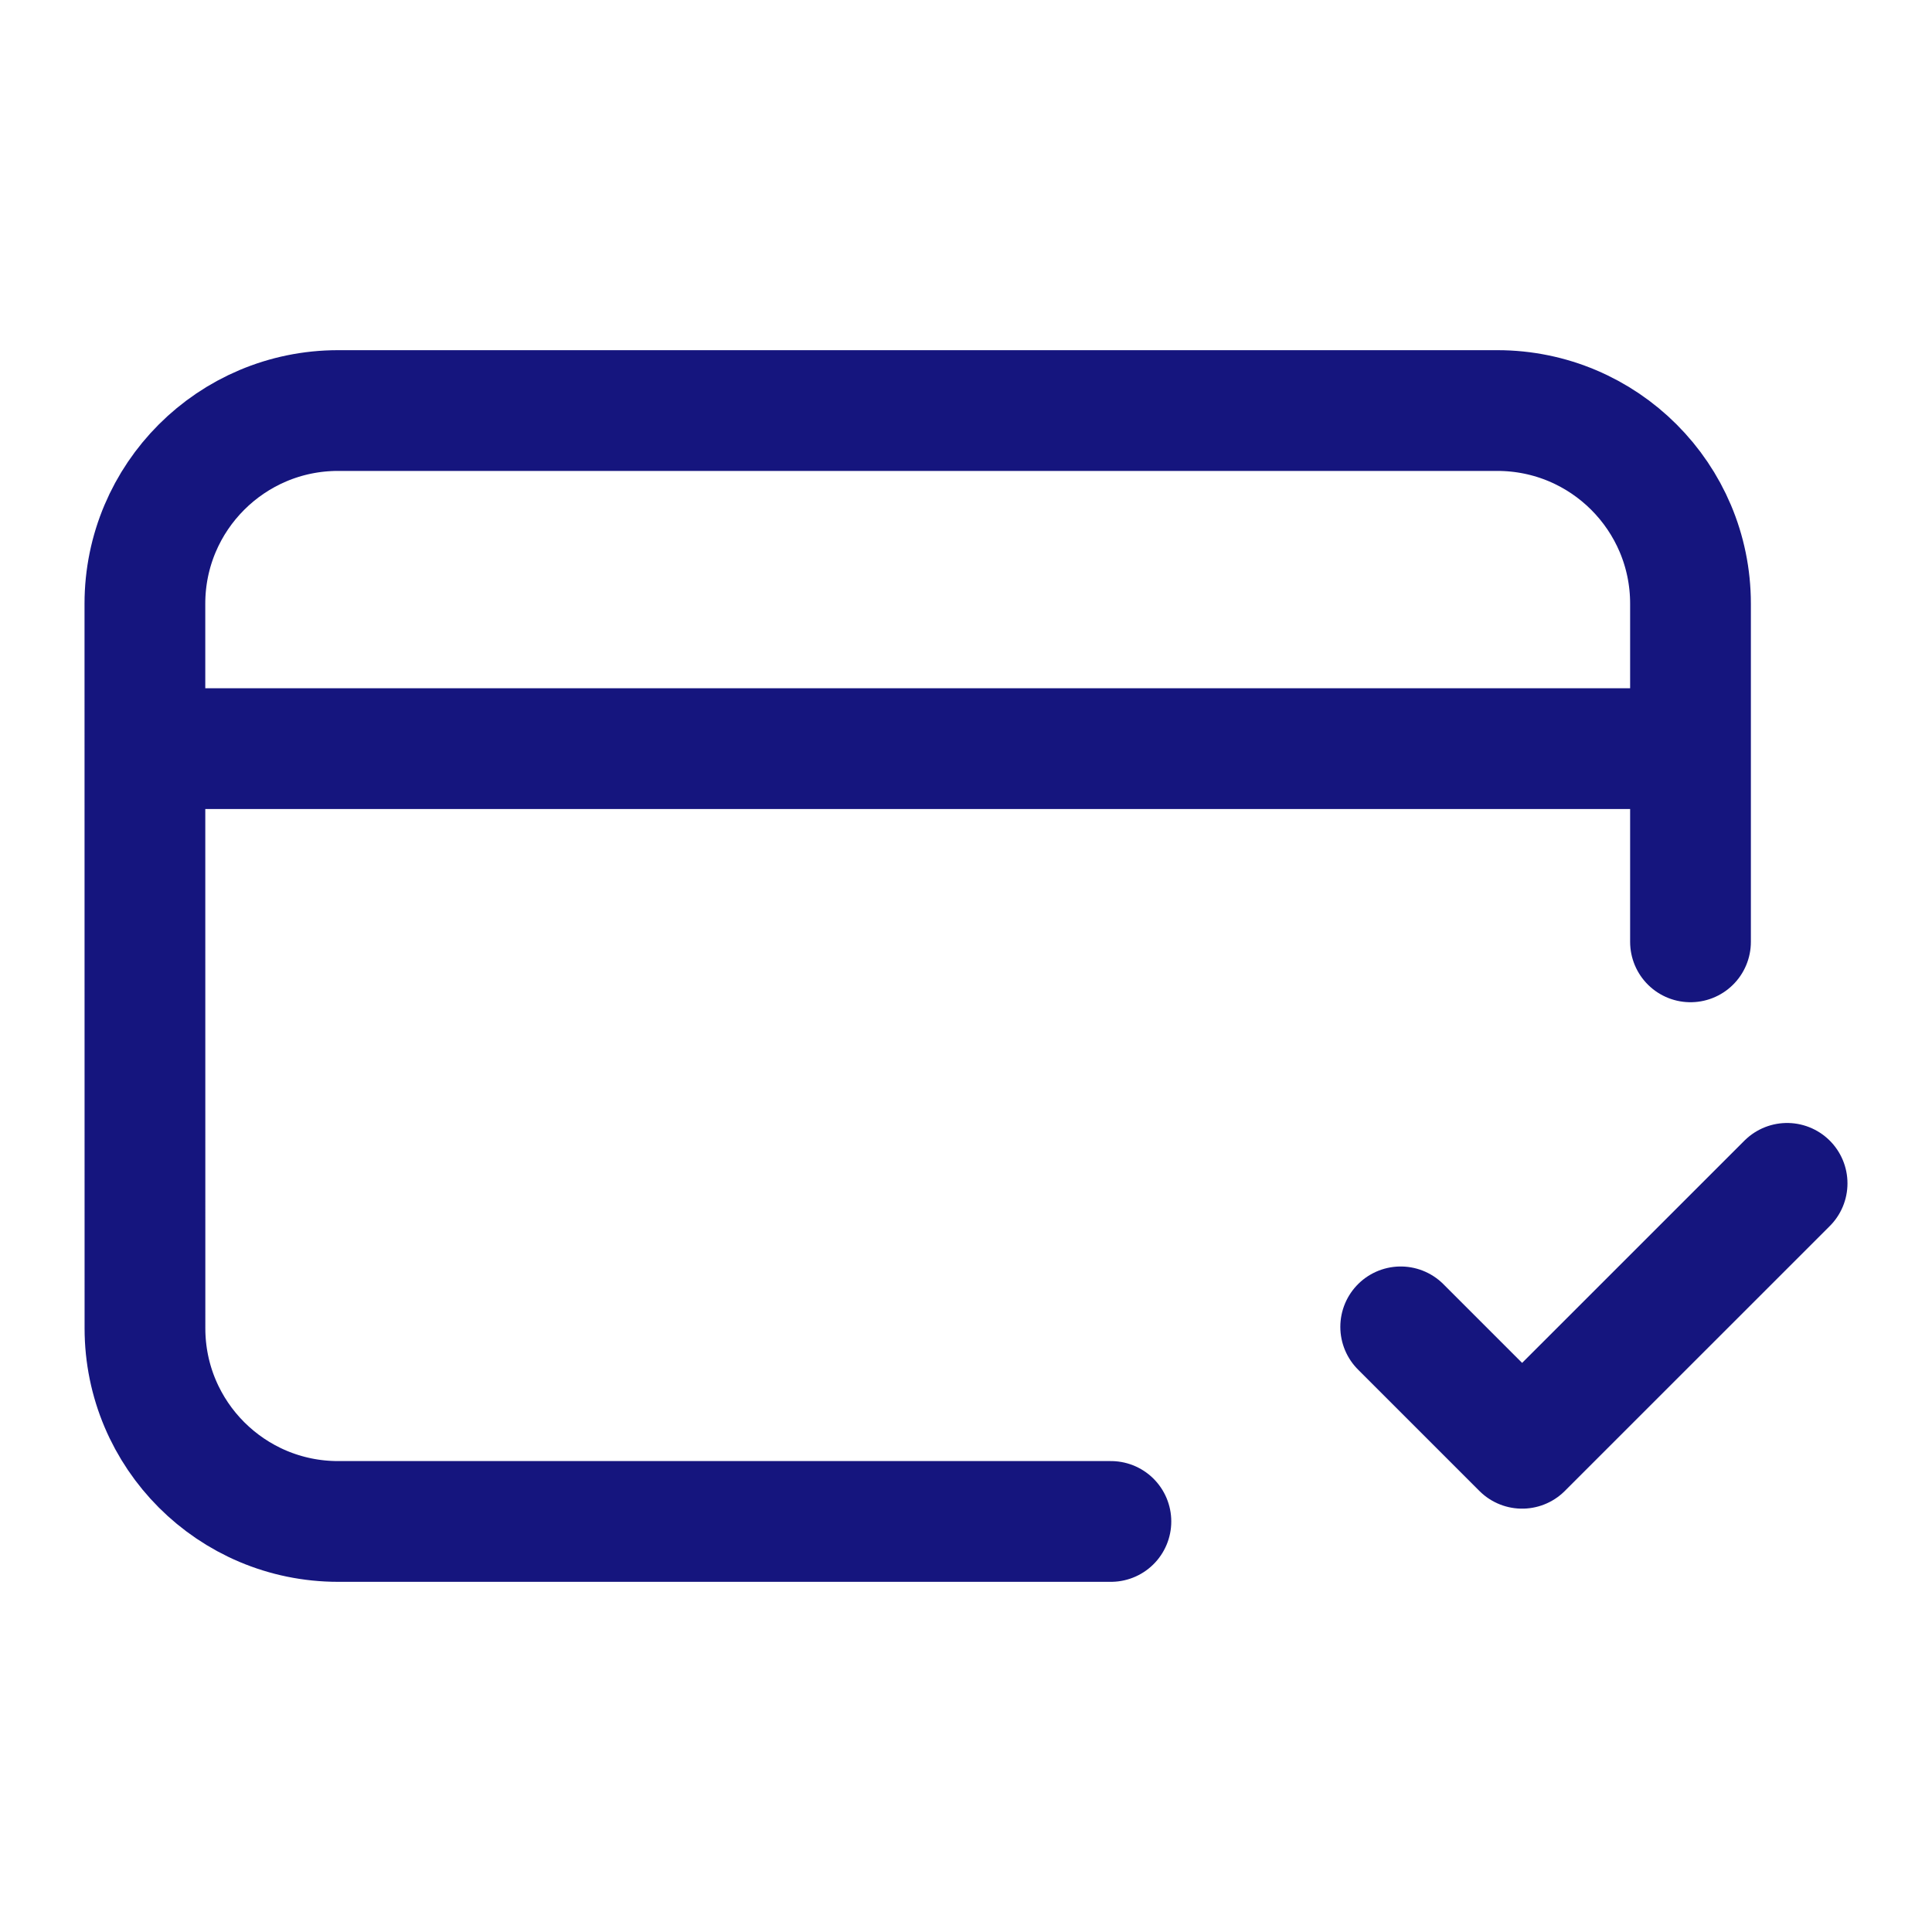 <?xml version="1.0" encoding="UTF-8"?> <svg xmlns="http://www.w3.org/2000/svg" width="32" height="32" viewBox="0 0 32 32" fill="none"><g id="card-check"><path id="Icon" d="M18.4 25.2H5.601C3.833 25.2 2.401 23.767 2.401 22L2.4 10C2.4 8.233 3.833 6.8 5.6 6.8H24.8C26.567 6.8 28 8.232 28 9.999L28 15.6M23.2 21.977L25.211 23.988L29.6 19.6M3.2 12.4H27.2" stroke="#15157E" stroke-width="2" stroke-linecap="round" stroke-linejoin="round"></path></g></svg> 